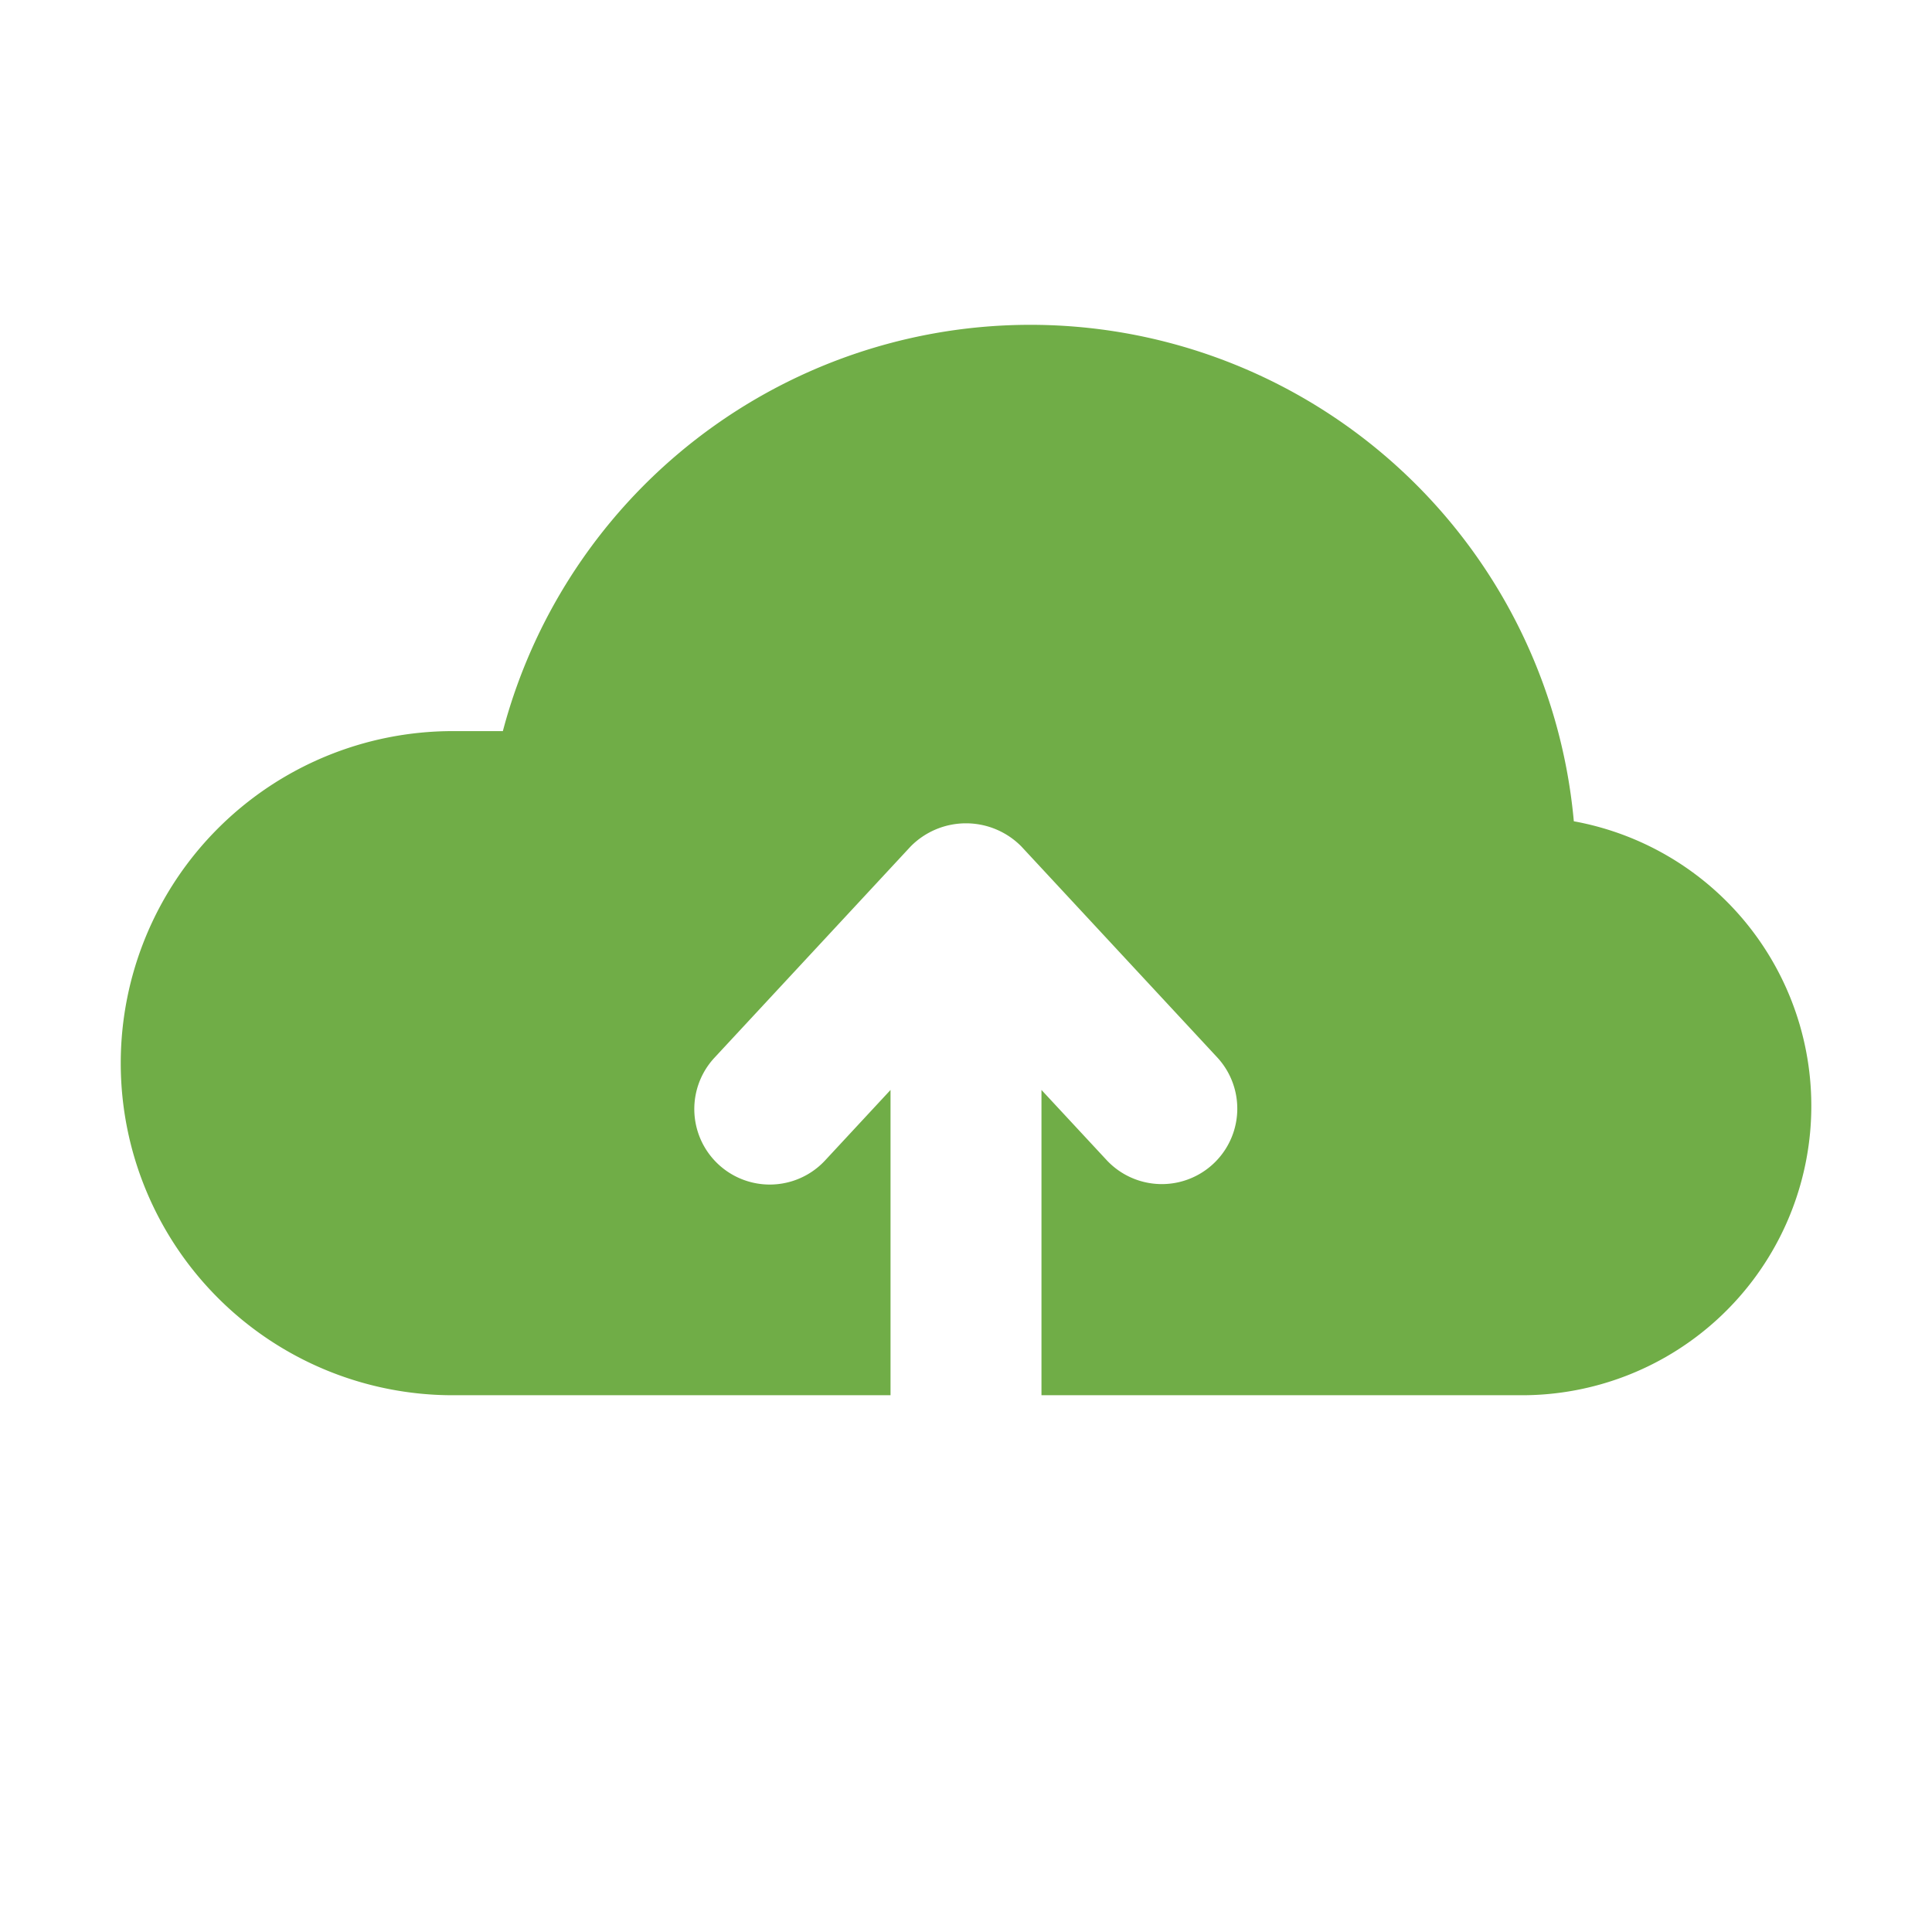 <?xml version="1.0" encoding="utf-8"?>
<svg id="glyph" viewBox="0 0 64 64" xmlns="http://www.w3.org/2000/svg">
  <path d="M52.135,27.206a18.075,18.075,0,0,0-35.477-2.987H15a11,11,0,0,0,0,22H29.5V36.106l-2.168,2.335A2.5,2.5,0,0,1,23.668,35.038l6.5-7a2.577,2.577,0,0,1,3.664,0l6.5,7A2.5,2.5,0,0,1,36.668,38.44L34.5,36.106V46.219H50.417a9.584,9.584,0,0,0,1.718-19.013Z" style="fill: rgb(112, 173, 71);"/>
</svg>